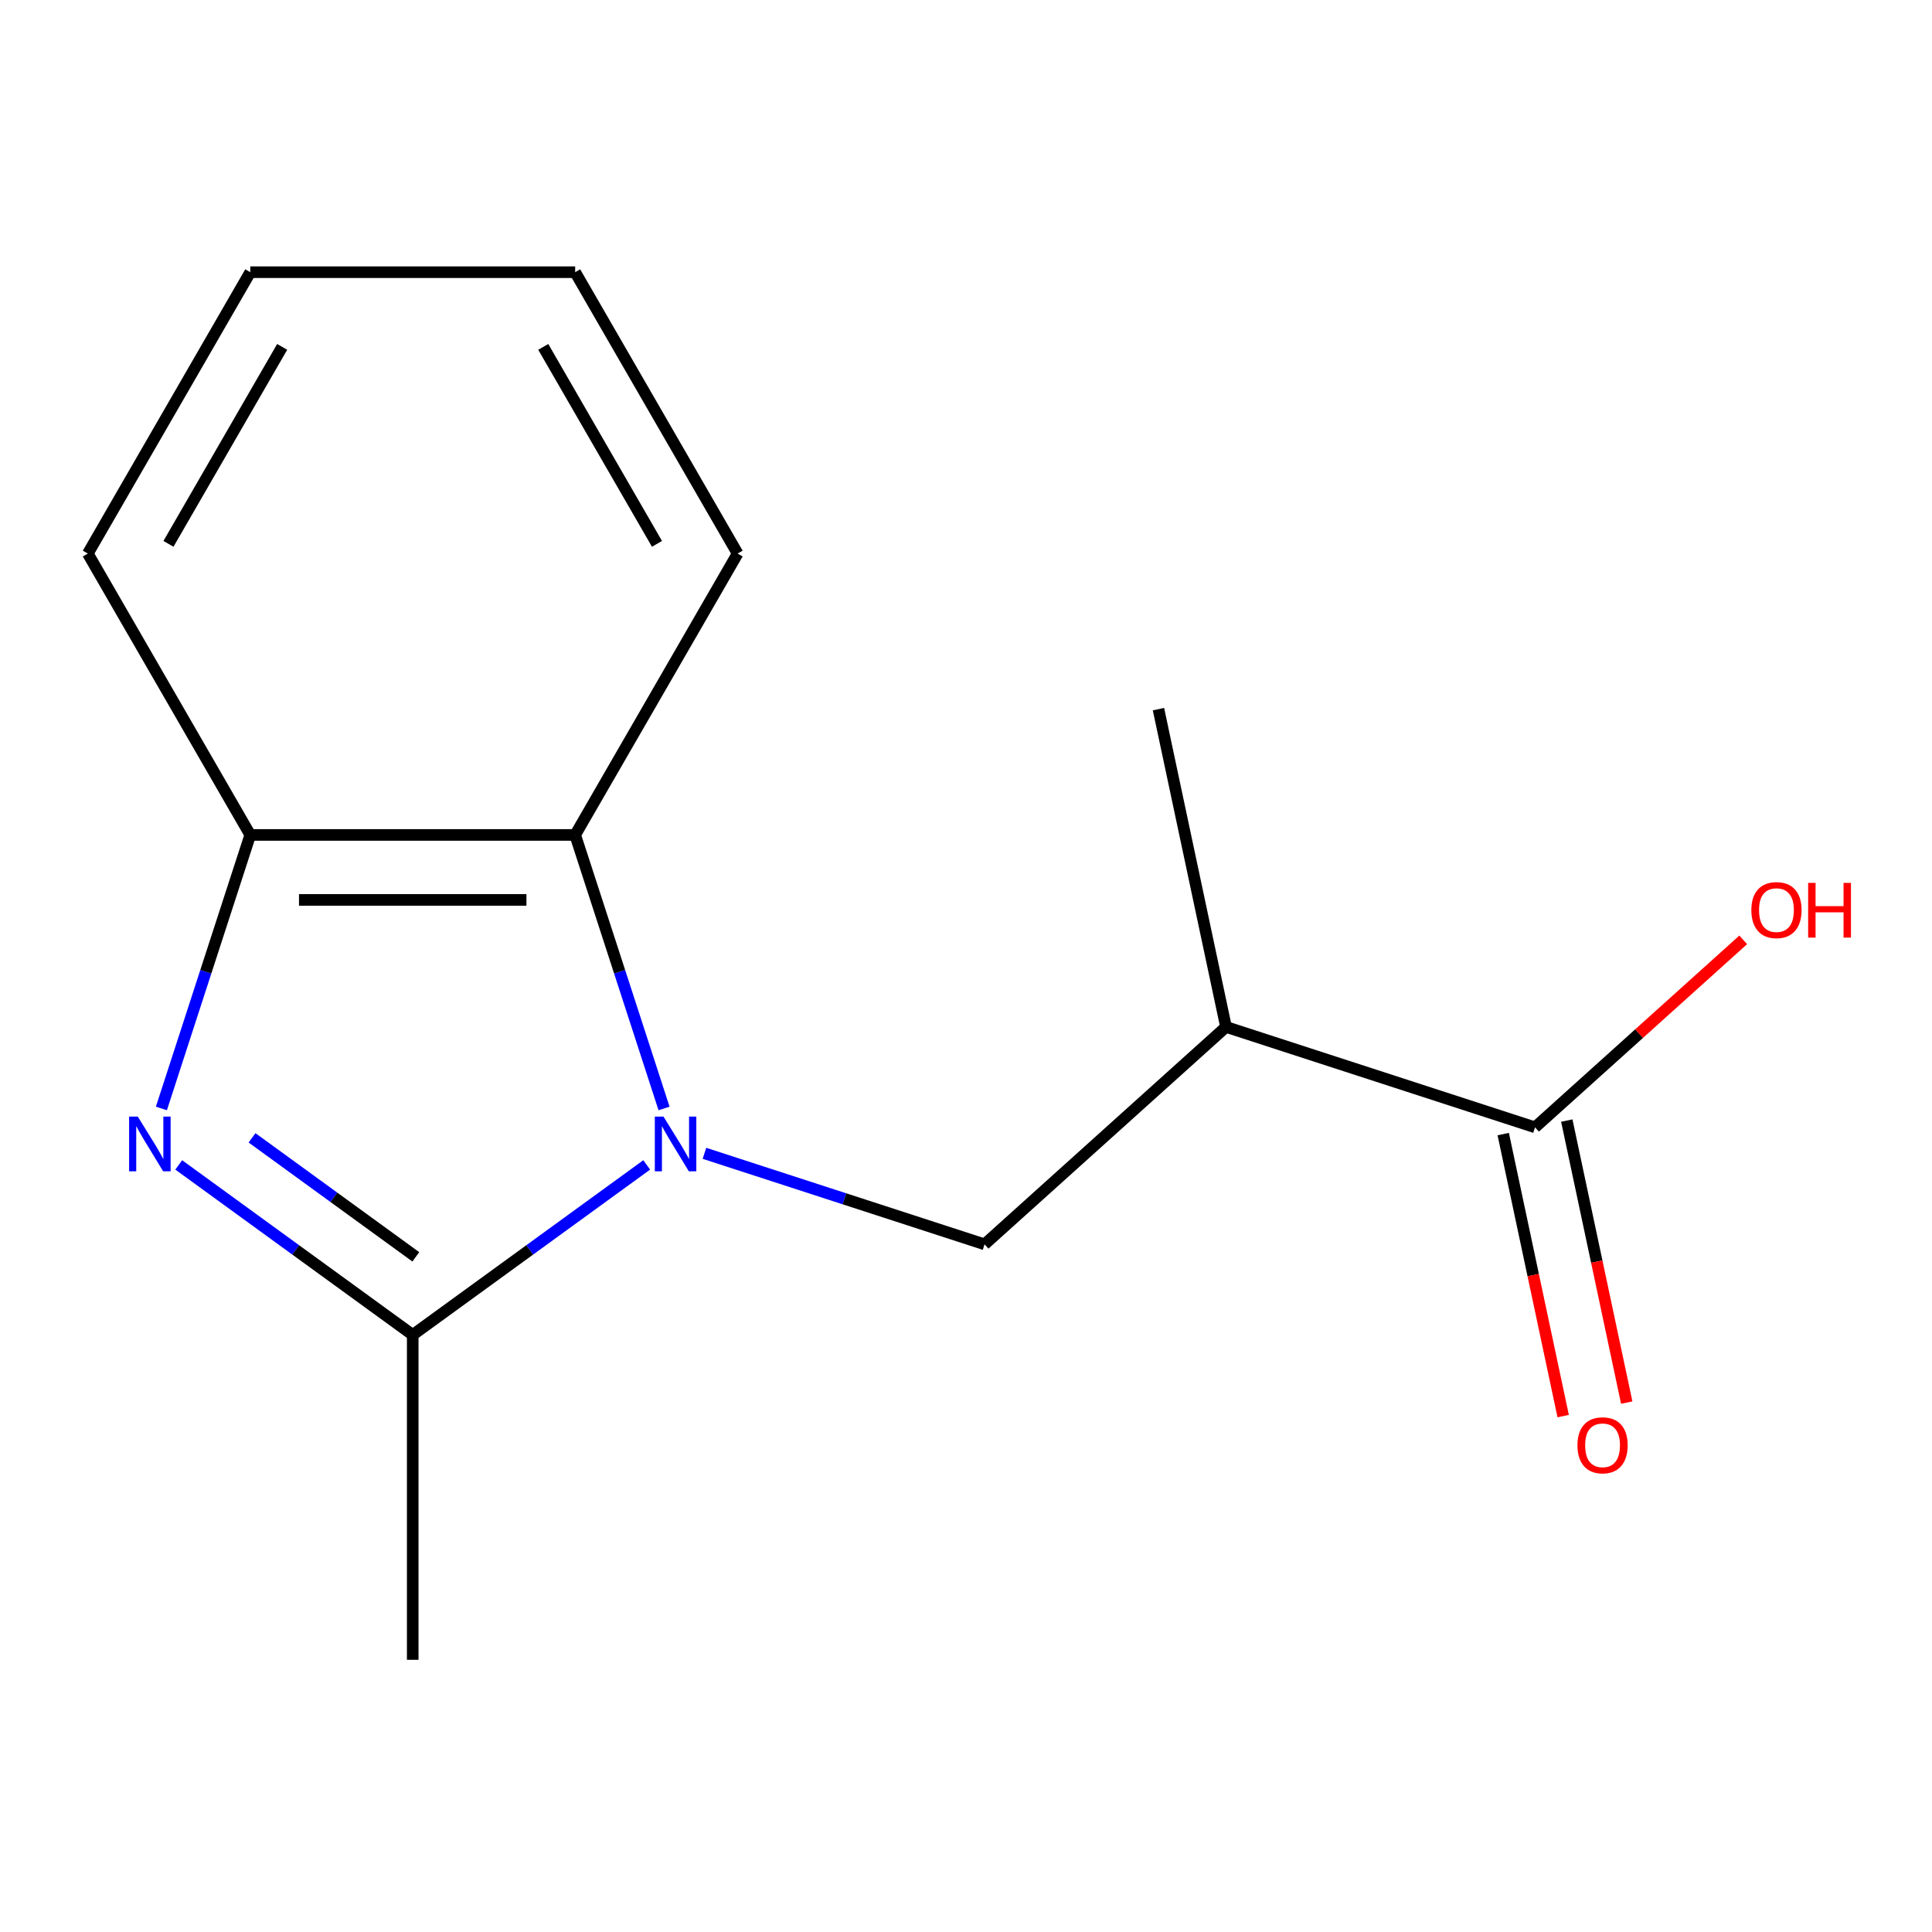 <?xml version='1.0' encoding='iso-8859-1'?>
<svg version='1.1' baseProfile='full'
              xmlns='http://www.w3.org/2000/svg'
                      xmlns:rdkit='http://www.rdkit.org/xml'
                      xmlns:xlink='http://www.w3.org/1999/xlink'
                  xml:space='preserve'
width='1000px' height='1000px' viewBox='0 0 1000 1000'>
<!-- END OF HEADER -->
<rect style='opacity:1.0;fill:#FFFFFF;stroke:none' width='1000' height='1000' x='0' y='0'> </rect>
<path class='bond-1' d='M 334.729,602.957 L 274.175,646.951' style='fill:none;fill-rule:evenodd;stroke:#0000FF;stroke-width:6px;stroke-linecap:butt;stroke-linejoin:miter;stroke-opacity:1' />
<path class='bond-1' d='M 274.175,646.951 L 213.622,690.945' style='fill:none;fill-rule:evenodd;stroke:#000000;stroke-width:6px;stroke-linecap:butt;stroke-linejoin:miter;stroke-opacity:1' />
<path class='bond-2' d='M 364.617,596.955 L 437.113,620.51' style='fill:none;fill-rule:evenodd;stroke:#0000FF;stroke-width:6px;stroke-linecap:butt;stroke-linejoin:miter;stroke-opacity:1' />
<path class='bond-2' d='M 437.113,620.51 L 509.61,644.066' style='fill:none;fill-rule:evenodd;stroke:#000000;stroke-width:6px;stroke-linecap:butt;stroke-linejoin:miter;stroke-opacity:1' />
<path class='bond-3' d='M 343.706,573.735 L 320.706,502.948' style='fill:none;fill-rule:evenodd;stroke:#0000FF;stroke-width:6px;stroke-linecap:butt;stroke-linejoin:miter;stroke-opacity:1' />
<path class='bond-3' d='M 320.706,502.948 L 297.706,432.162' style='fill:none;fill-rule:evenodd;stroke:#000000;stroke-width:6px;stroke-linecap:butt;stroke-linejoin:miter;stroke-opacity:1' />
<path class='bond-0' d='M 92.516,602.957 L 153.069,646.951' style='fill:none;fill-rule:evenodd;stroke:#0000FF;stroke-width:6px;stroke-linecap:butt;stroke-linejoin:miter;stroke-opacity:1' />
<path class='bond-0' d='M 153.069,646.951 L 213.622,690.945' style='fill:none;fill-rule:evenodd;stroke:#000000;stroke-width:6px;stroke-linecap:butt;stroke-linejoin:miter;stroke-opacity:1' />
<path class='bond-0' d='M 130.451,588.945 L 172.838,619.741' style='fill:none;fill-rule:evenodd;stroke:#0000FF;stroke-width:6px;stroke-linecap:butt;stroke-linejoin:miter;stroke-opacity:1' />
<path class='bond-0' d='M 172.838,619.741 L 215.226,650.537' style='fill:none;fill-rule:evenodd;stroke:#000000;stroke-width:6px;stroke-linecap:butt;stroke-linejoin:miter;stroke-opacity:1' />
<path class='bond-15' d='M 83.539,573.735 L 106.539,502.948' style='fill:none;fill-rule:evenodd;stroke:#0000FF;stroke-width:6px;stroke-linecap:butt;stroke-linejoin:miter;stroke-opacity:1' />
<path class='bond-15' d='M 106.539,502.948 L 129.538,432.162' style='fill:none;fill-rule:evenodd;stroke:#000000;stroke-width:6px;stroke-linecap:butt;stroke-linejoin:miter;stroke-opacity:1' />
<path class='bond-9' d='M 213.622,690.945 L 213.622,859.113' style='fill:none;fill-rule:evenodd;stroke:#000000;stroke-width:6px;stroke-linecap:butt;stroke-linejoin:miter;stroke-opacity:1' />
<path class='bond-5' d='M 509.61,644.066 L 634.583,531.539' style='fill:none;fill-rule:evenodd;stroke:#000000;stroke-width:6px;stroke-linecap:butt;stroke-linejoin:miter;stroke-opacity:1' />
<path class='bond-4' d='M 297.706,432.162 L 129.538,432.162' style='fill:none;fill-rule:evenodd;stroke:#000000;stroke-width:6px;stroke-linecap:butt;stroke-linejoin:miter;stroke-opacity:1' />
<path class='bond-4' d='M 272.481,465.795 L 154.764,465.795' style='fill:none;fill-rule:evenodd;stroke:#000000;stroke-width:6px;stroke-linecap:butt;stroke-linejoin:miter;stroke-opacity:1' />
<path class='bond-10' d='M 297.706,432.162 L 381.79,286.524' style='fill:none;fill-rule:evenodd;stroke:#000000;stroke-width:6px;stroke-linecap:butt;stroke-linejoin:miter;stroke-opacity:1' />
<path class='bond-12' d='M 129.538,432.162 L 45.455,286.524' style='fill:none;fill-rule:evenodd;stroke:#000000;stroke-width:6px;stroke-linecap:butt;stroke-linejoin:miter;stroke-opacity:1' />
<path class='bond-6' d='M 634.583,531.539 L 794.52,583.506' style='fill:none;fill-rule:evenodd;stroke:#000000;stroke-width:6px;stroke-linecap:butt;stroke-linejoin:miter;stroke-opacity:1' />
<path class='bond-11' d='M 634.583,531.539 L 599.619,367.047' style='fill:none;fill-rule:evenodd;stroke:#000000;stroke-width:6px;stroke-linecap:butt;stroke-linejoin:miter;stroke-opacity:1' />
<path class='bond-7' d='M 778.071,587.003 L 793.584,659.987' style='fill:none;fill-rule:evenodd;stroke:#000000;stroke-width:6px;stroke-linecap:butt;stroke-linejoin:miter;stroke-opacity:1' />
<path class='bond-7' d='M 793.584,659.987 L 809.097,732.971' style='fill:none;fill-rule:evenodd;stroke:#FF0000;stroke-width:6px;stroke-linecap:butt;stroke-linejoin:miter;stroke-opacity:1' />
<path class='bond-7' d='M 810.969,580.01 L 826.482,652.994' style='fill:none;fill-rule:evenodd;stroke:#000000;stroke-width:6px;stroke-linecap:butt;stroke-linejoin:miter;stroke-opacity:1' />
<path class='bond-7' d='M 826.482,652.994 L 841.996,725.978' style='fill:none;fill-rule:evenodd;stroke:#FF0000;stroke-width:6px;stroke-linecap:butt;stroke-linejoin:miter;stroke-opacity:1' />
<path class='bond-8' d='M 794.52,583.506 L 848.404,534.988' style='fill:none;fill-rule:evenodd;stroke:#000000;stroke-width:6px;stroke-linecap:butt;stroke-linejoin:miter;stroke-opacity:1' />
<path class='bond-8' d='M 848.404,534.988 L 902.289,486.471' style='fill:none;fill-rule:evenodd;stroke:#FF0000;stroke-width:6px;stroke-linecap:butt;stroke-linejoin:miter;stroke-opacity:1' />
<path class='bond-13' d='M 381.79,286.524 L 297.706,140.887' style='fill:none;fill-rule:evenodd;stroke:#000000;stroke-width:6px;stroke-linecap:butt;stroke-linejoin:miter;stroke-opacity:1' />
<path class='bond-13' d='M 340.05,281.496 L 281.191,179.549' style='fill:none;fill-rule:evenodd;stroke:#000000;stroke-width:6px;stroke-linecap:butt;stroke-linejoin:miter;stroke-opacity:1' />
<path class='bond-16' d='M 45.455,286.524 L 129.538,140.887' style='fill:none;fill-rule:evenodd;stroke:#000000;stroke-width:6px;stroke-linecap:butt;stroke-linejoin:miter;stroke-opacity:1' />
<path class='bond-16' d='M 87.195,281.496 L 146.053,179.549' style='fill:none;fill-rule:evenodd;stroke:#000000;stroke-width:6px;stroke-linecap:butt;stroke-linejoin:miter;stroke-opacity:1' />
<path class='bond-14' d='M 297.706,140.887 L 129.538,140.887' style='fill:none;fill-rule:evenodd;stroke:#000000;stroke-width:6px;stroke-linecap:butt;stroke-linejoin:miter;stroke-opacity:1' />
<path  class='atom-0' d='M 343.413 577.939
L 352.693 592.939
Q 353.613 594.419, 355.093 597.099
Q 356.573 599.779, 356.653 599.939
L 356.653 577.939
L 360.413 577.939
L 360.413 606.259
L 356.533 606.259
L 346.573 589.859
Q 345.413 587.939, 344.173 585.739
Q 342.973 583.539, 342.613 582.859
L 342.613 606.259
L 338.933 606.259
L 338.933 577.939
L 343.413 577.939
' fill='#0000FF'/>
<path  class='atom-1' d='M 71.312 577.939
L 80.592 592.939
Q 81.512 594.419, 82.992 597.099
Q 84.472 599.779, 84.552 599.939
L 84.552 577.939
L 88.312 577.939
L 88.312 606.259
L 84.432 606.259
L 74.472 589.859
Q 73.312 587.939, 72.072 585.739
Q 70.872 583.539, 70.512 582.859
L 70.512 606.259
L 66.832 606.259
L 66.832 577.939
L 71.312 577.939
' fill='#0000FF'/>
<path  class='atom-8' d='M 816.484 748.079
Q 816.484 741.279, 819.844 737.479
Q 823.204 733.679, 829.484 733.679
Q 835.764 733.679, 839.124 737.479
Q 842.484 741.279, 842.484 748.079
Q 842.484 754.959, 839.084 758.879
Q 835.684 762.759, 829.484 762.759
Q 823.244 762.759, 819.844 758.879
Q 816.484 754.999, 816.484 748.079
M 829.484 759.559
Q 833.804 759.559, 836.124 756.679
Q 838.484 753.759, 838.484 748.079
Q 838.484 742.519, 836.124 739.719
Q 833.804 736.879, 829.484 736.879
Q 825.164 736.879, 822.804 739.679
Q 820.484 742.479, 820.484 748.079
Q 820.484 753.799, 822.804 756.679
Q 825.164 759.559, 829.484 759.559
' fill='#FF0000'/>
<path  class='atom-9' d='M 906.493 471.06
Q 906.493 464.26, 909.853 460.46
Q 913.213 456.66, 919.493 456.66
Q 925.773 456.66, 929.133 460.46
Q 932.493 464.26, 932.493 471.06
Q 932.493 477.94, 929.093 481.86
Q 925.693 485.74, 919.493 485.74
Q 913.253 485.74, 909.853 481.86
Q 906.493 477.98, 906.493 471.06
M 919.493 482.54
Q 923.813 482.54, 926.133 479.66
Q 928.493 476.74, 928.493 471.06
Q 928.493 465.5, 926.133 462.7
Q 923.813 459.86, 919.493 459.86
Q 915.173 459.86, 912.813 462.66
Q 910.493 465.46, 910.493 471.06
Q 910.493 476.78, 912.813 479.66
Q 915.173 482.54, 919.493 482.54
' fill='#FF0000'/>
<path  class='atom-9' d='M 935.893 456.98
L 939.733 456.98
L 939.733 469.02
L 954.213 469.02
L 954.213 456.98
L 958.053 456.98
L 958.053 485.3
L 954.213 485.3
L 954.213 472.22
L 939.733 472.22
L 939.733 485.3
L 935.893 485.3
L 935.893 456.98
' fill='#FF0000'/>
</svg>
